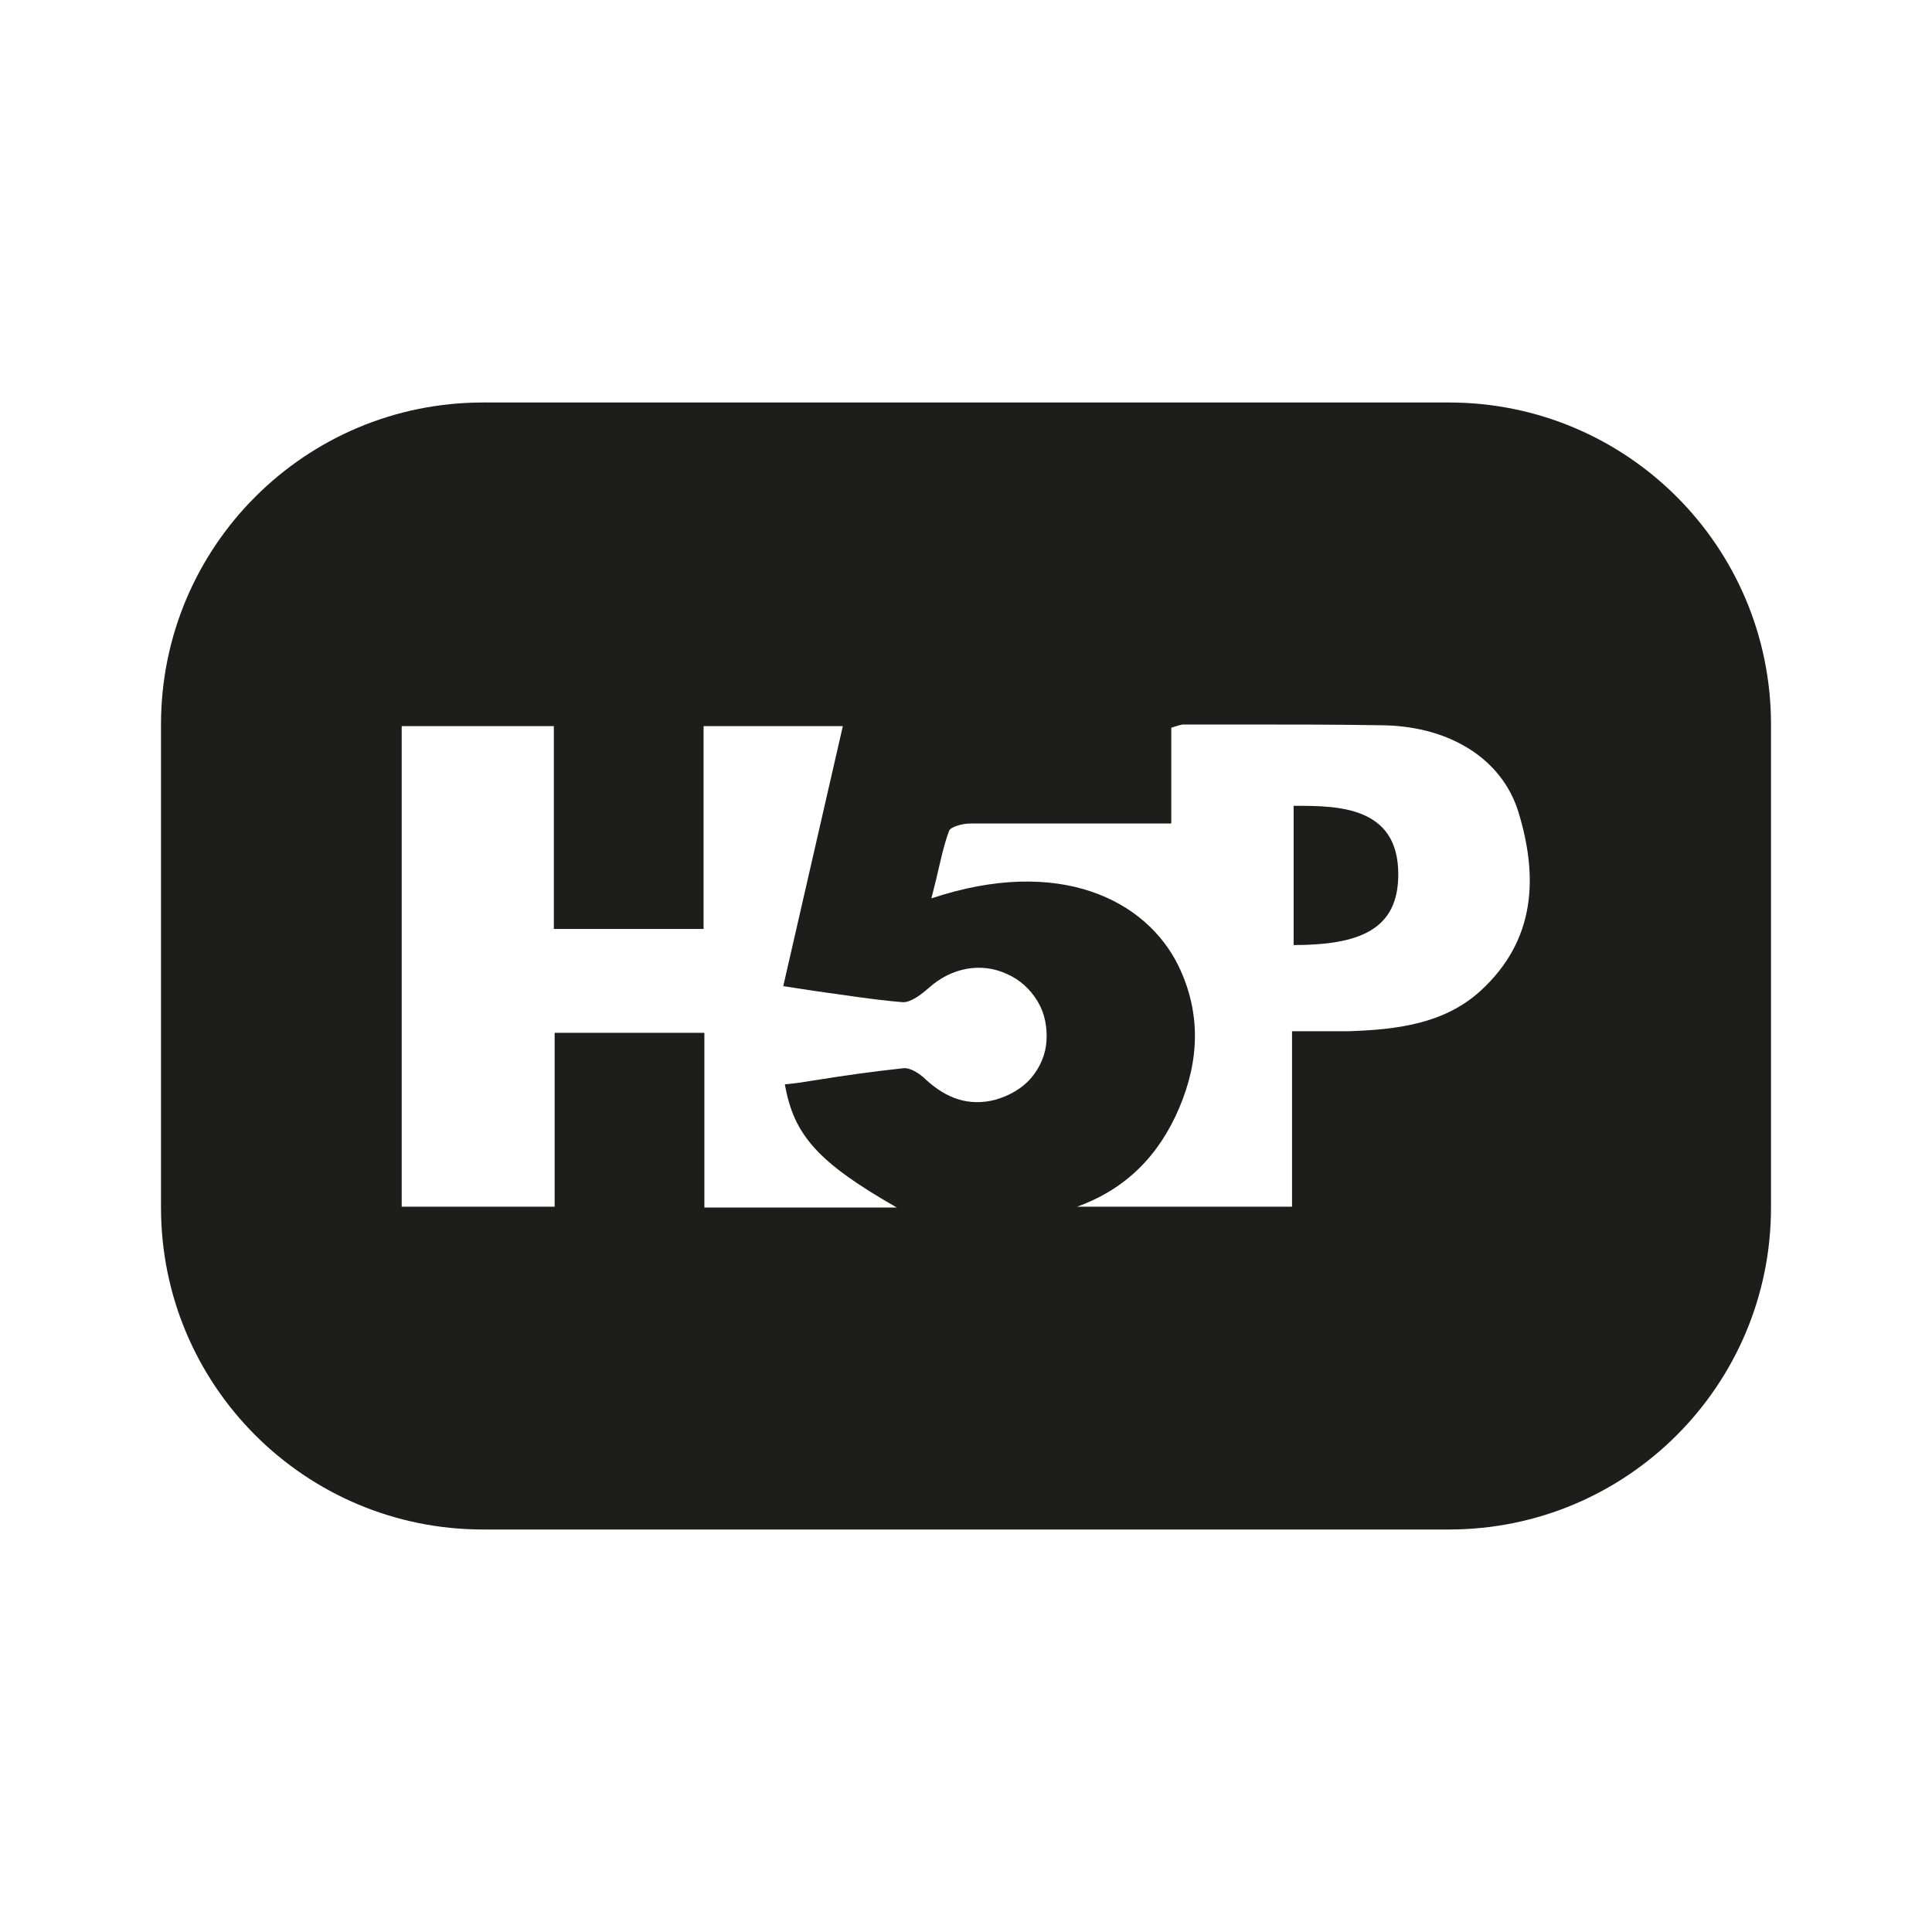 <?xml version="1.0" encoding="UTF-8"?>
<svg id="Ebene_1" xmlns="http://www.w3.org/2000/svg" version="1.1" viewBox="0 0 24 24">
  <!-- Generator: Adobe Illustrator 30.0.0, SVG Export Plug-In . SVG Version: 2.1.1 Build 123)  -->
  <defs>
    <style>
      .st0 {
        fill: #1d1d1b;
        fill-rule: evenodd;
      }
    </style>
  </defs>
  <path class="st0" d="M6,5c-2.21,0-4,1.79-4,4v6c0,2.21,1.79,4,4,4h12c2.21,0,4-1.79,4-4v-6c0-2.21-1.79-4-4-4H6ZM17.2,9.01c.83.02,1.46.43,1.66,1.07.25.81.22,1.6-.47,2.23-.45.41-1.04.48-1.63.5-.22,0-.28,0-.38,0-.07,0-.16,0-.33,0v2.18h-2.67c.61-.22,1.02-.64,1.27-1.23.25-.59.27-1.18-.01-1.76-.4-.82-1.48-1.37-3.07-.84.02-.08.04-.16.06-.24h0c.05-.21.09-.41.16-.6.02-.05.17-.09.26-.09.56,0,1.11,0,1.67,0h0c.16,0,.33,0,.49,0h.34v-1.19s.09-.03.14-.04c.24,0,.48,0,.72,0h0c.6,0,1.19,0,1.79.01ZM11.54,12.27c.28-.25.65-.32.97-.17.16.07.29.19.38.34.09.15.12.32.11.49-.01.17-.08.33-.19.46-.11.13-.27.22-.44.27-.34.09-.62-.02-.87-.25-.07-.07-.19-.15-.28-.14-.37.04-.73.09-1.1.15-.12.02-.25.04-.37.05.11.63.41.97,1.39,1.53h-2.39v-2.17h-1.86v2.16h-1.9v-5.97h1.89v2.52h1.86v-2.52h1.73l-.74,3.23c.13.02.26.04.39.06h0c.37.05.73.11,1.1.14.1,0,.23-.1.32-.18ZM16.07,11.74v-1.73h.01c.53,0,1.29,0,1.29.85,0,.69-.48.88-1.31.88Z"/>
</svg>